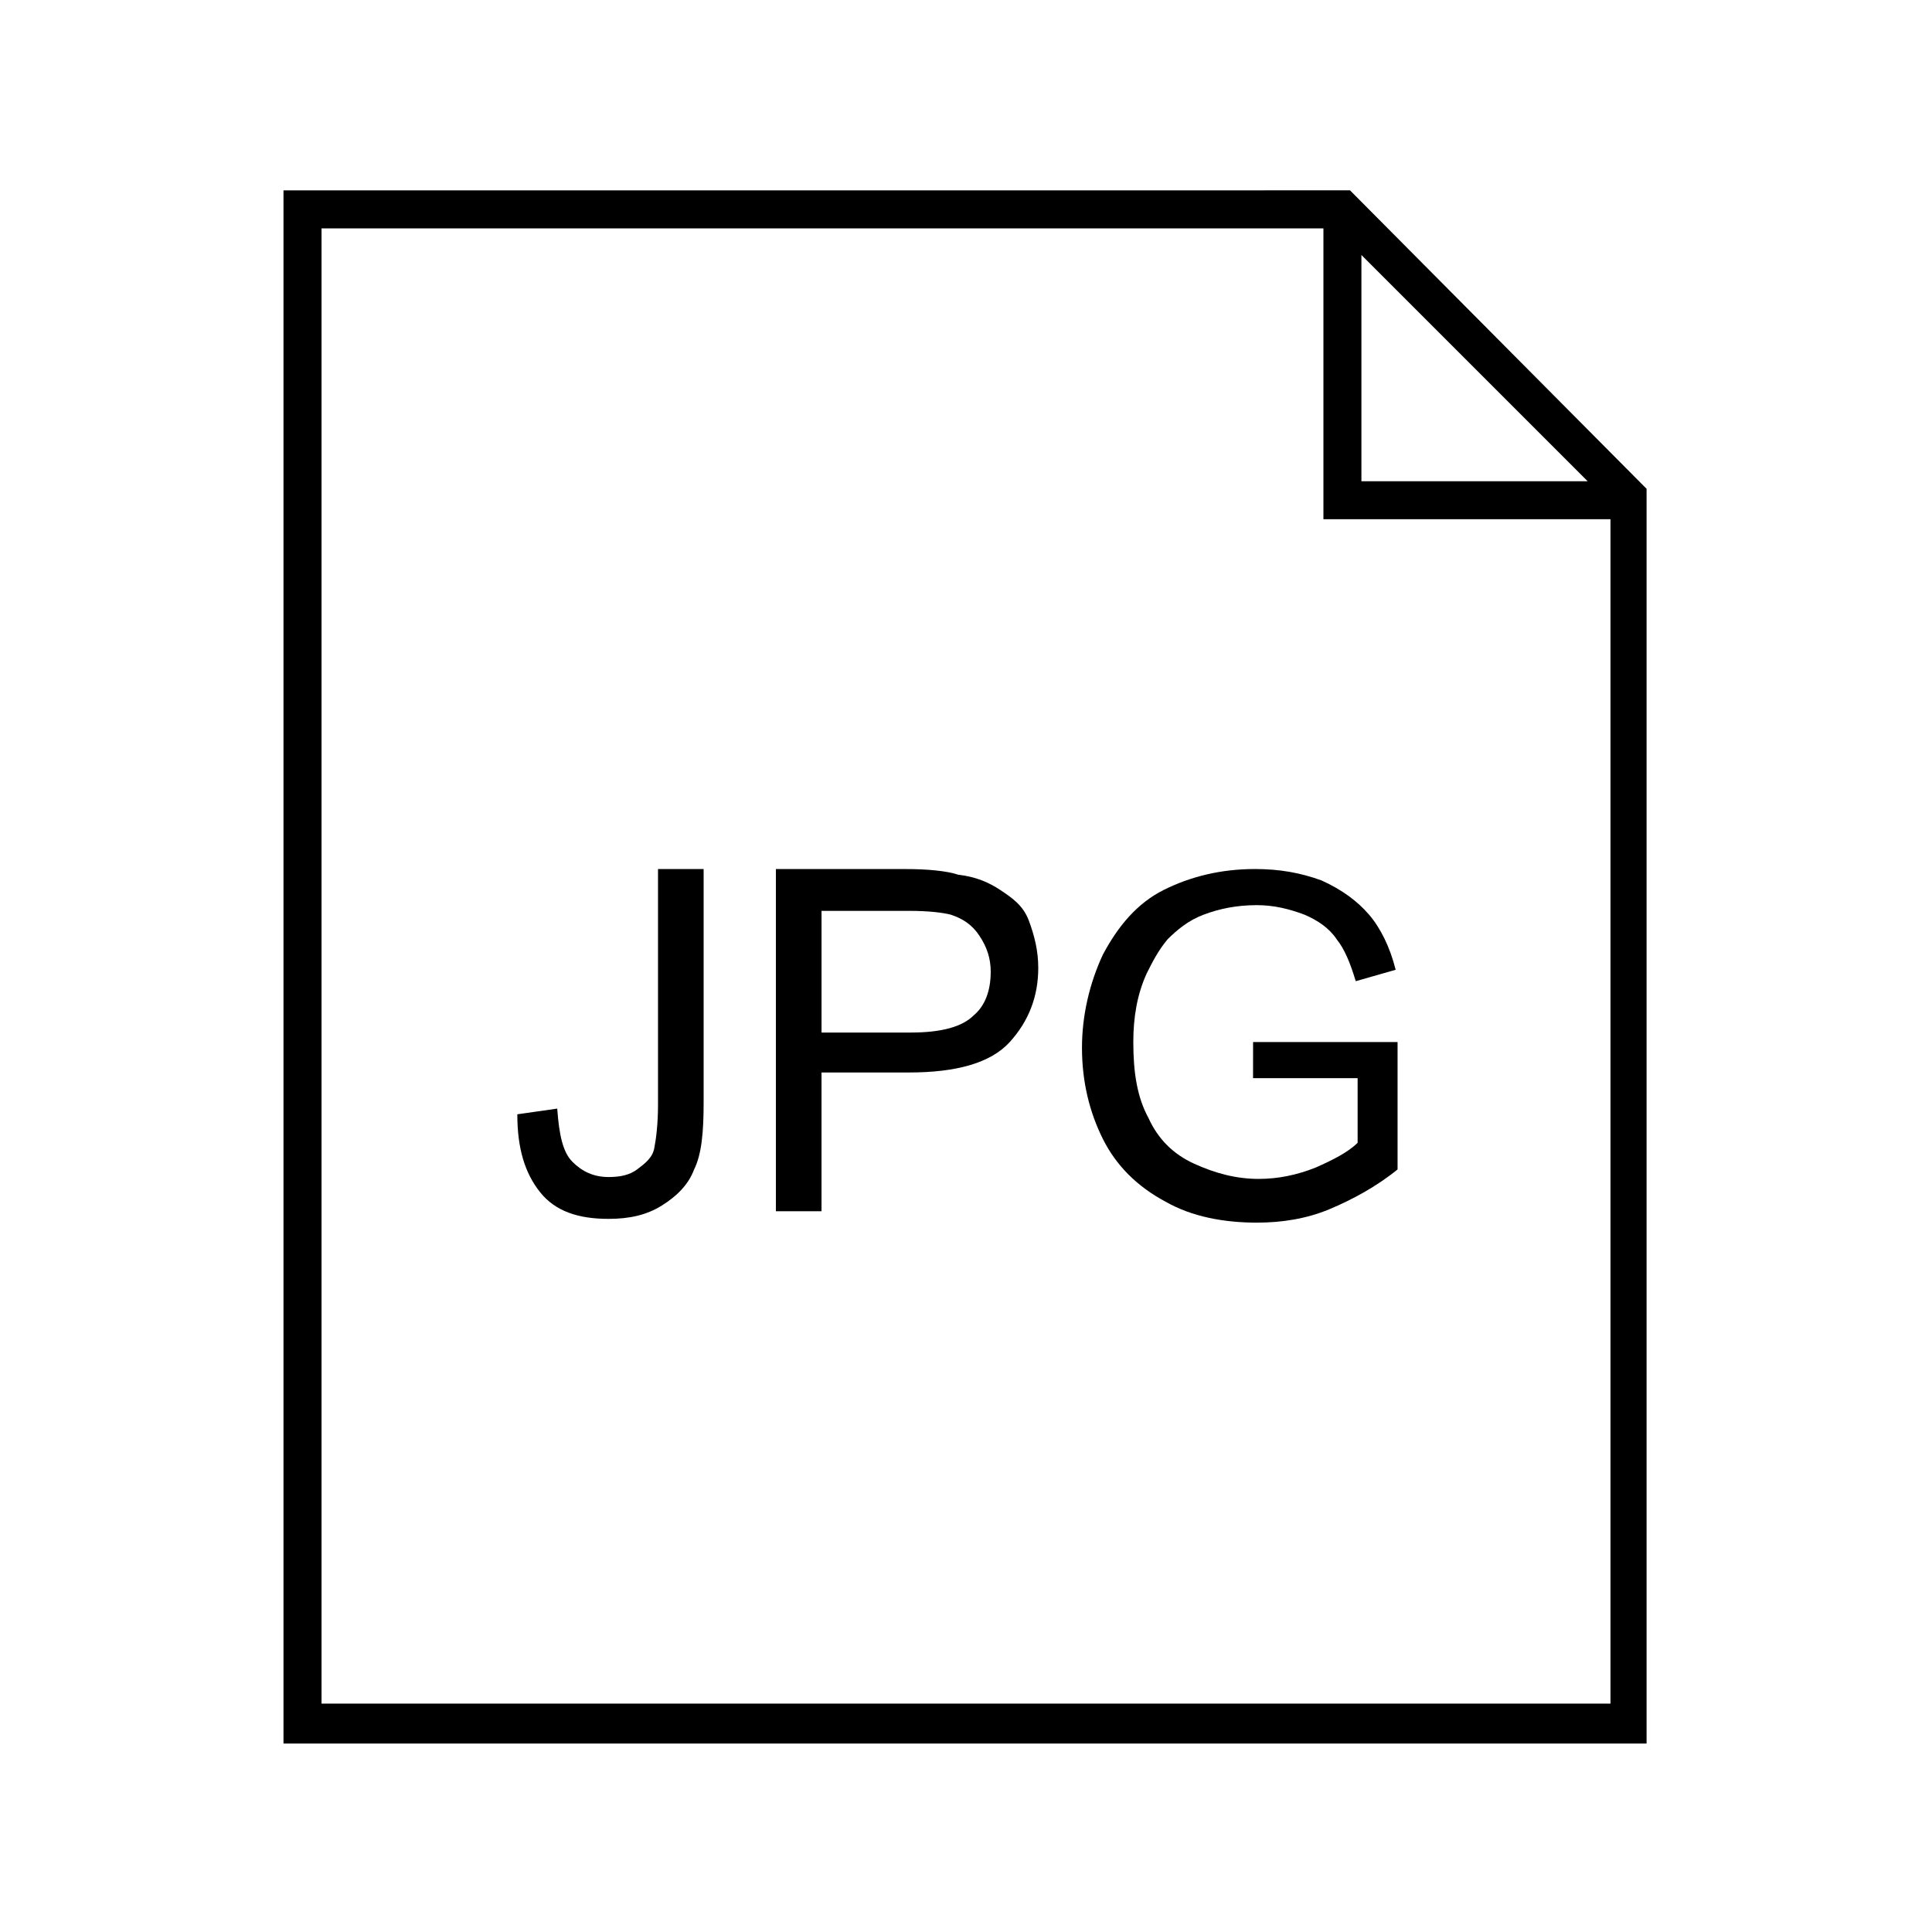 <?xml version="1.0" encoding="UTF-8"?>
<!-- Uploaded to: ICON Repo, www.iconrepo.com, Generator: ICON Repo Mixer Tools -->
<svg fill="#000000" width="800px" height="800px" version="1.1" viewBox="144 144 512 512" xmlns="http://www.w3.org/2000/svg">
 <g>
  <path d="m219.13 194.45v411.61h361.23v-332.52l-78.594-79.098zm285.66 17.129 59.953 59.953h-59.953zm-275.58 383.9v-390.96h265.51v77.082h76.074v313.88z"/>
  <path d="m318.38 436.78c0 5.039-0.504 9.07-1.008 11.586-0.504 2.519-2.519 4.031-4.535 5.543s-4.535 2.016-7.559 2.016c-4.031 0-7.055-1.512-9.574-4.031s-3.527-7.055-4.031-14.105l-10.578 1.512c0 9.07 2.016 15.617 6.047 20.656s10.078 7.055 18.137 7.055c5.543 0 10.078-1.008 14.105-3.527 4.031-2.519 7.055-5.543 8.566-9.574 2.016-4.031 2.519-10.078 2.519-17.633v-61.969h-12.09z"/>
  <path d="m409.07 379.85c-3.023-2.016-6.551-3.527-11.082-4.031-3.023-1.008-8.062-1.512-14.109-1.512h-34.258v90.688h12.09v-36.777h23.176c12.594 0 21.664-2.519 26.703-8.062 5.039-5.543 7.559-12.09 7.559-19.648 0-4.535-1.008-8.566-2.519-12.594-1.512-4.035-4.535-6.047-7.559-8.062zm-7.051 33.25c-3.023 3.023-8.566 4.535-16.625 4.535h-23.68v-32.242l23.172-0.004c5.543 0 9.07 0.504 11.082 1.008 3.023 1.008 5.543 2.519 7.559 5.543 2.016 3.023 3.023 6.047 3.023 9.574 0 5.035-1.512 9.066-4.531 11.586z"/>
  <path d="m477.08 429.72h26.703v17.129c-2.519 2.519-6.551 4.535-11.082 6.551-5.039 2.016-10.078 3.023-15.113 3.023-6.047 0-11.586-1.512-17.129-4.031-5.543-2.519-9.574-6.551-12.09-12.09-3.023-5.543-4.031-12.09-4.031-20.152 0-6.551 1.008-12.594 3.527-18.137 1.512-3.023 3.023-6.047 5.543-9.07 2.519-2.519 5.543-5.039 9.574-6.551s8.566-2.519 14.105-2.519c4.535 0 8.566 1.008 12.594 2.519 3.527 1.512 6.551 3.527 8.566 6.551 2.016 2.519 3.527 6.047 5.039 11.082l10.578-3.023c-1.512-6.047-4.031-11.082-7.055-14.609-3.023-3.527-7.055-6.551-12.594-9.07-5.543-2.016-11.082-3.023-17.633-3.023-9.07 0-17.129 2.016-24.184 5.543-7.055 3.527-12.09 9.574-16.121 17.129-3.527 7.559-5.543 16.121-5.543 24.688 0 9.07 2.016 17.129 5.543 24.184s9.07 12.594 16.625 16.625c7.055 4.031 15.617 5.543 24.184 5.543 6.551 0 13.098-1.008 19.145-3.527s12.594-6.047 18.137-10.578v-33.754h-38.289l-0.008 9.57z"/>
 </g>
</svg>